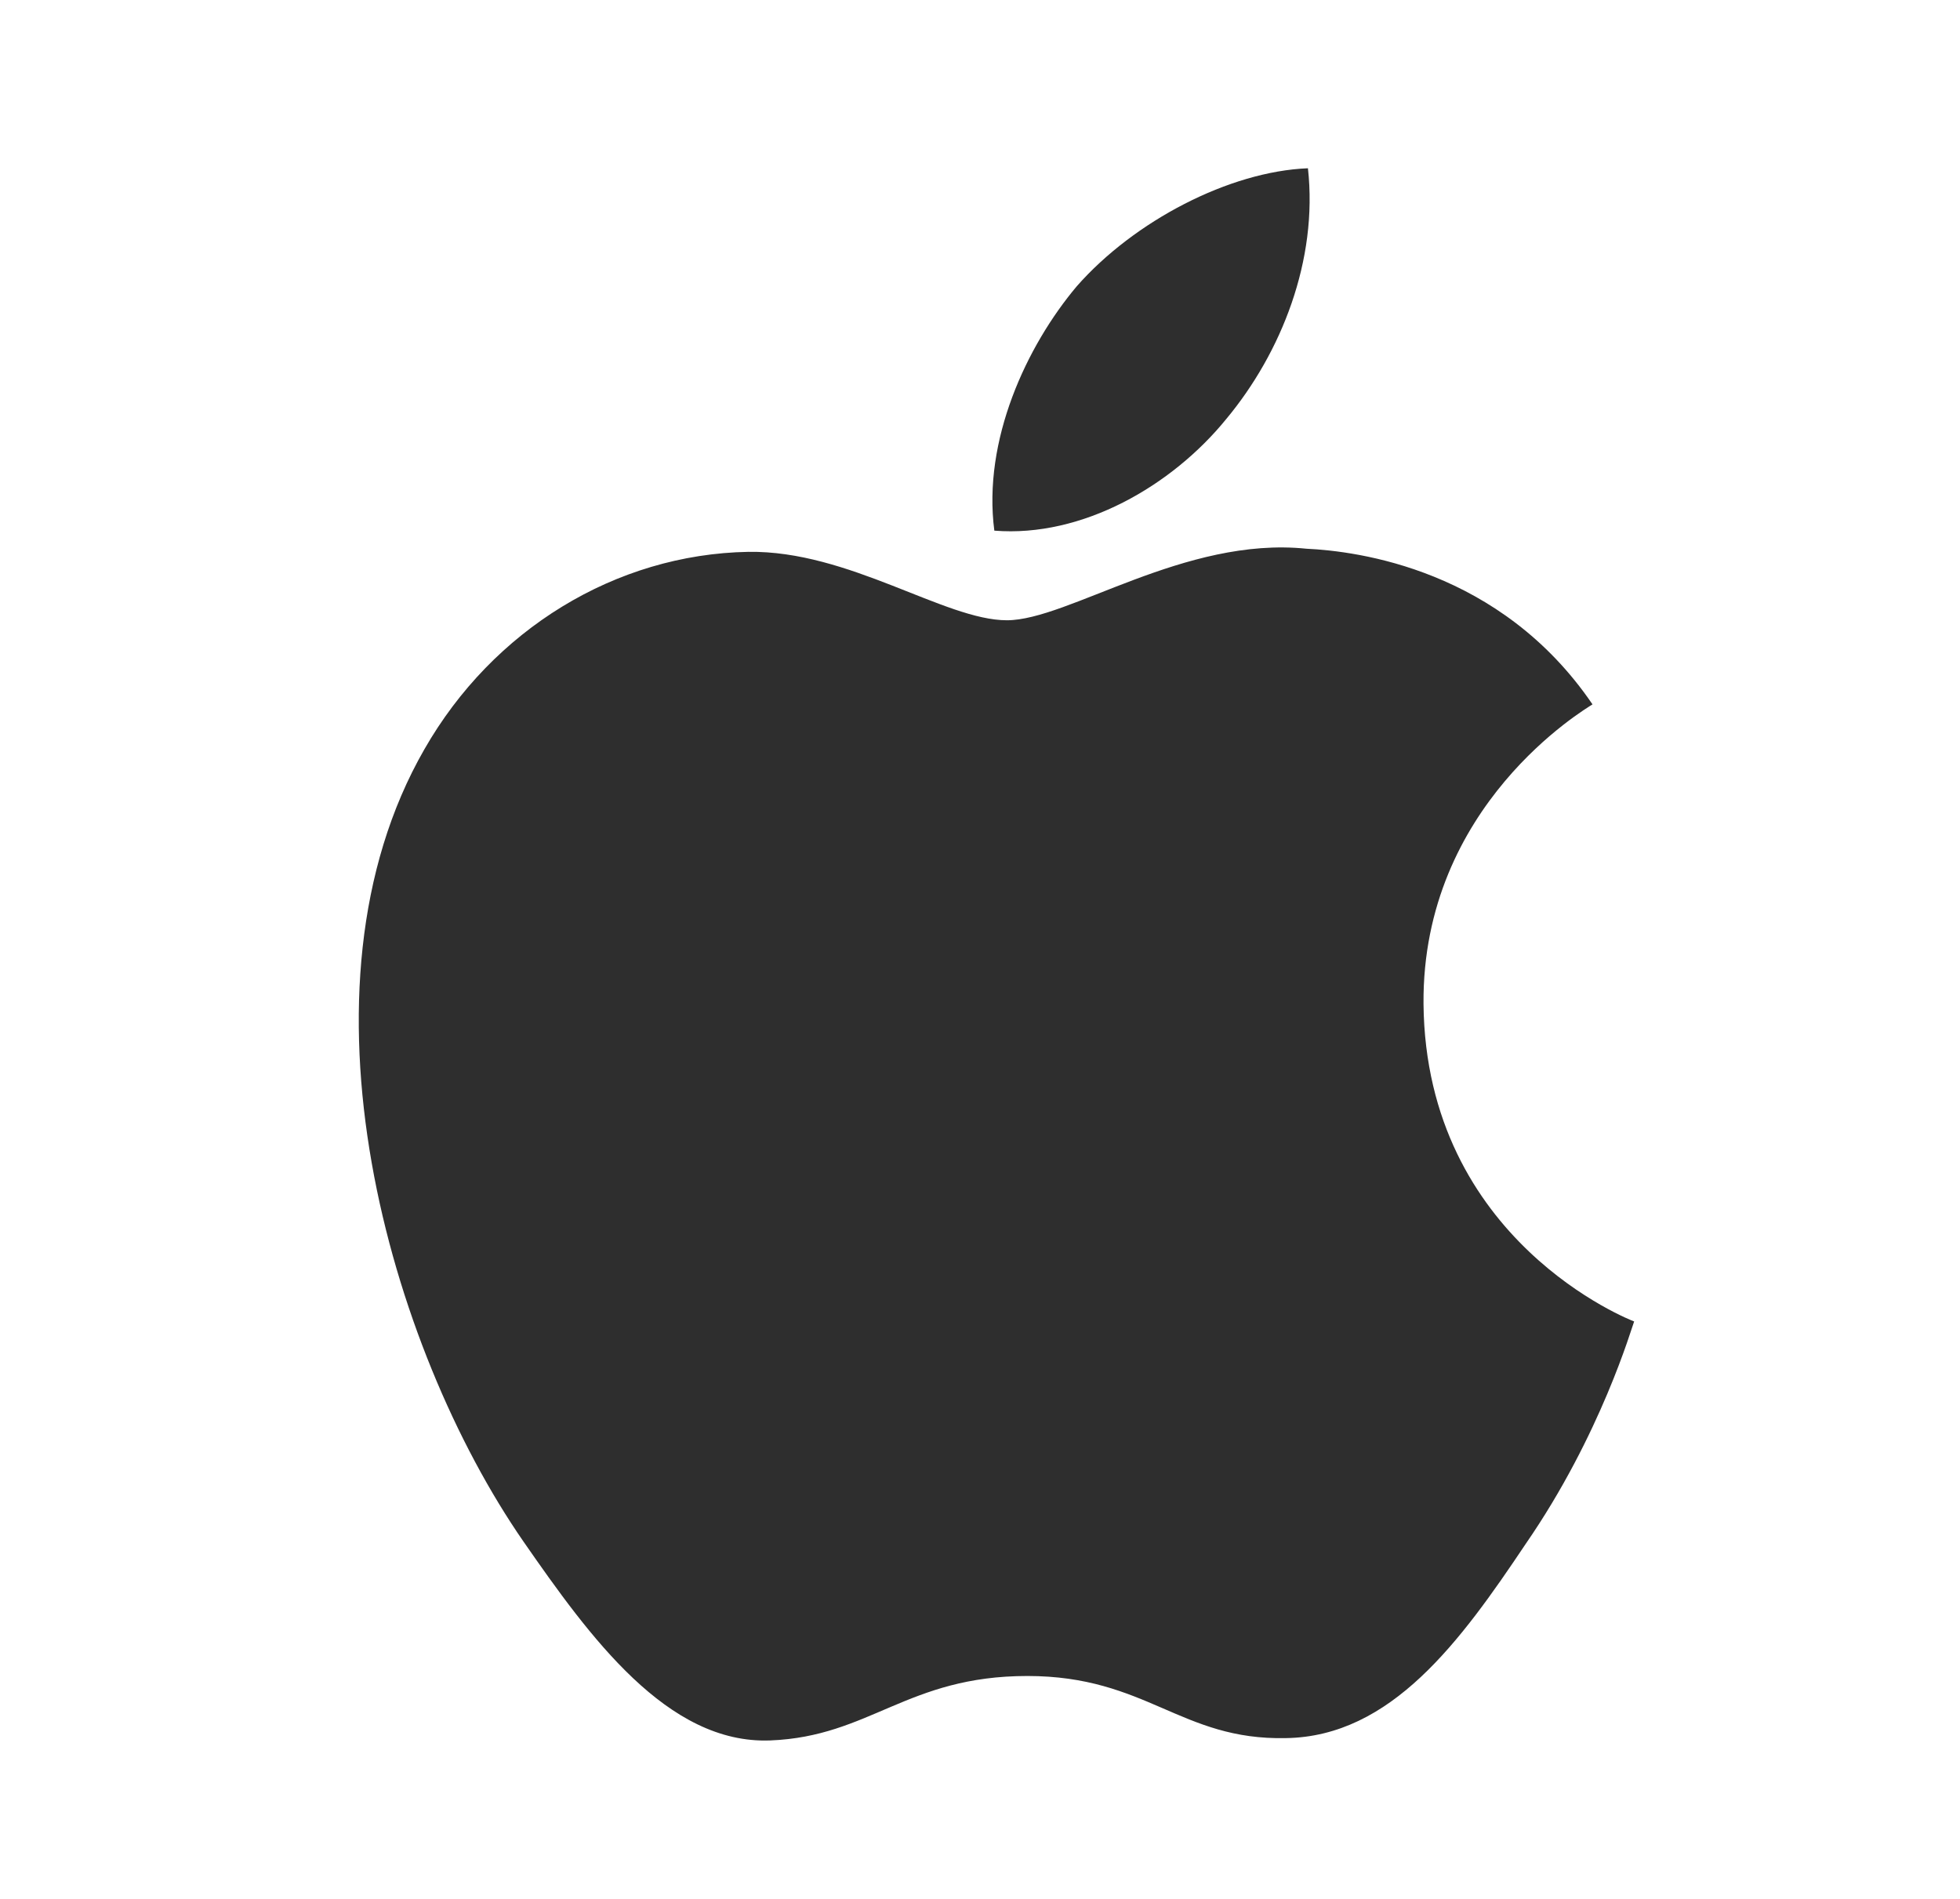 <svg width="32" height="31" viewBox="0 0 32 31" fill="none" xmlns="http://www.w3.org/2000/svg">
<path d="M24.909 25.205C23.844 26.796 22.715 28.349 20.995 28.375C19.275 28.413 18.724 27.361 16.773 27.361C14.809 27.361 14.206 28.349 12.576 28.413C10.895 28.478 9.625 26.719 8.547 25.167C6.352 21.997 4.671 16.157 6.93 12.23C8.046 10.28 10.048 9.048 12.217 9.009C13.86 8.984 15.425 10.126 16.439 10.126C17.44 10.126 19.34 8.753 21.329 8.958C22.163 8.997 24.498 9.292 26 11.499C25.884 11.576 23.215 13.142 23.241 16.389C23.279 20.264 26.642 21.56 26.68 21.573C26.642 21.663 26.141 23.421 24.909 25.205ZM17.581 4.672C18.518 3.607 20.071 2.798 21.354 2.747C21.521 4.248 20.918 5.763 20.02 6.841C19.134 7.931 17.671 8.778 16.234 8.663C16.041 7.187 16.76 5.647 17.581 4.672Z" fill="#2E2E2E"/>
</svg>
